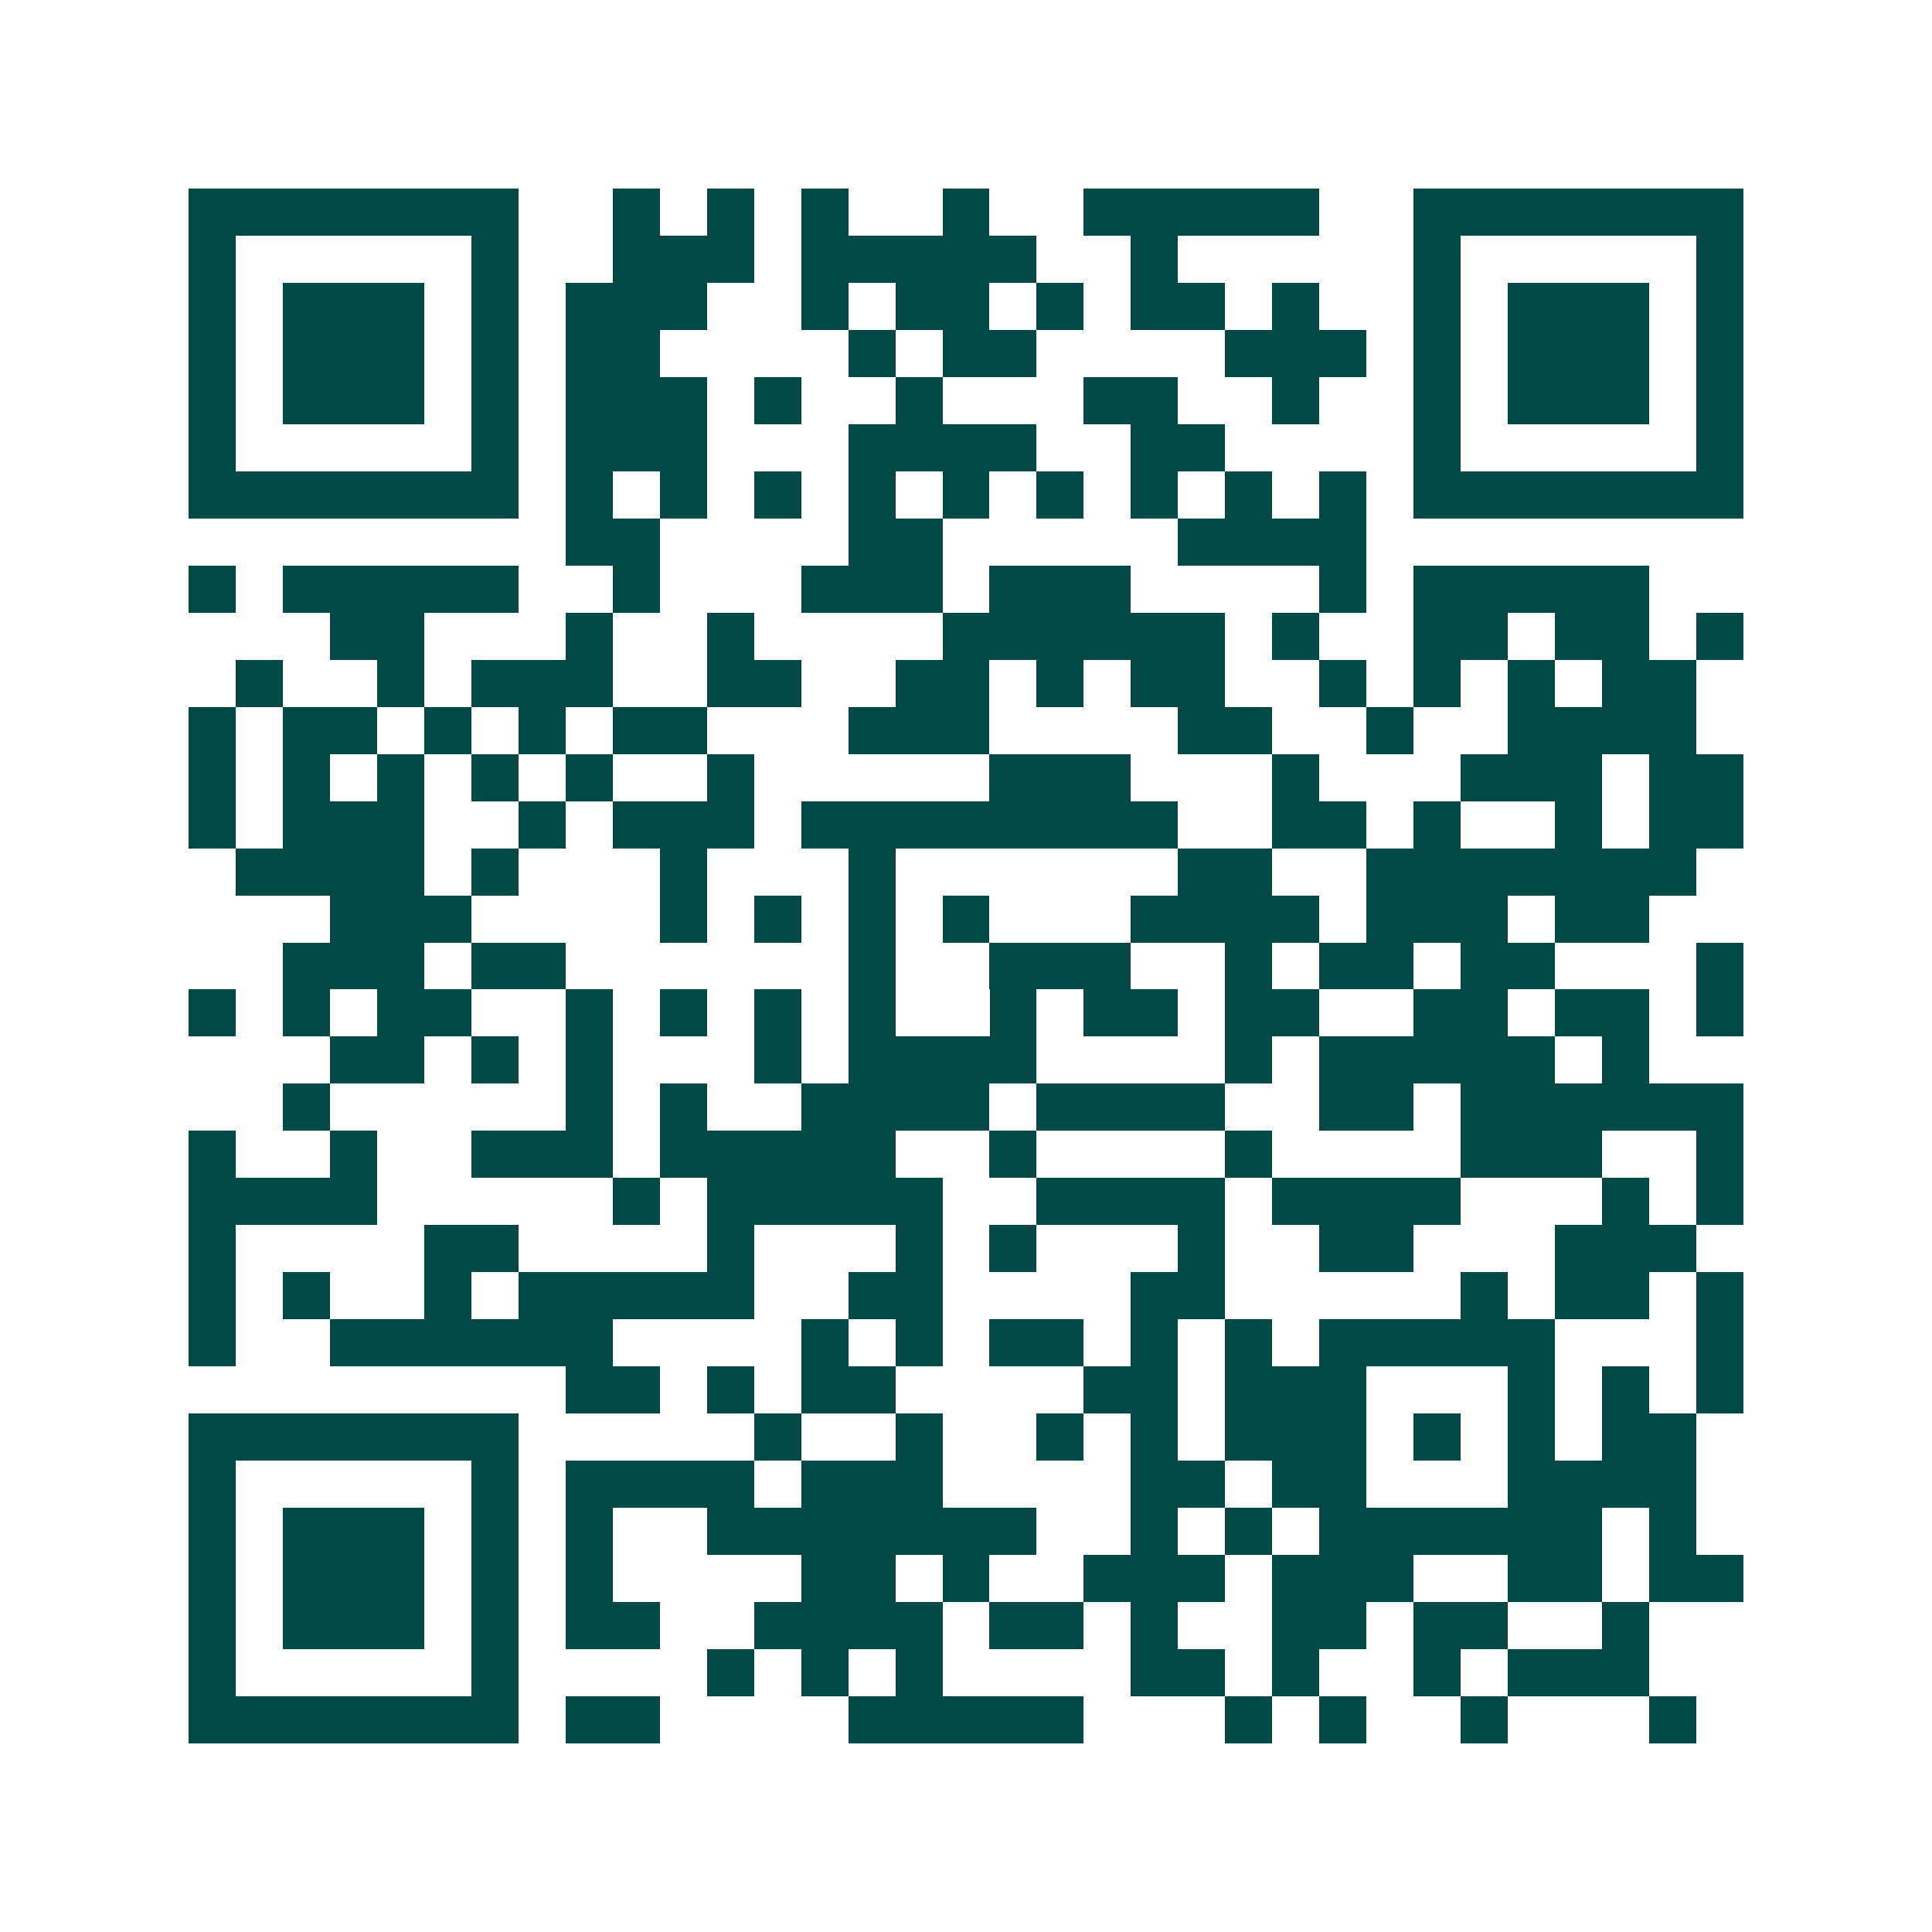<svg xmlns="http://www.w3.org/2000/svg" width="200" height="200" viewBox="0 0 41 41" shape-rendering="crispEdges"><path fill="#ffffff" d="M0 0h41v41H0z"/><path stroke="#014847" d="M4 4.5h7m2 0h1m1 0h1m1 0h1m2 0h1m2 0h5m2 0h7M4 5.5h1m5 0h1m2 0h3m1 0h5m2 0h1m5 0h1m5 0h1M4 6.5h1m1 0h3m1 0h1m1 0h3m2 0h1m1 0h2m1 0h1m1 0h2m1 0h1m2 0h1m1 0h3m1 0h1M4 7.5h1m1 0h3m1 0h1m1 0h2m4 0h1m1 0h2m4 0h3m1 0h1m1 0h3m1 0h1M4 8.5h1m1 0h3m1 0h1m1 0h3m1 0h1m2 0h1m3 0h2m2 0h1m2 0h1m1 0h3m1 0h1M4 9.5h1m5 0h1m1 0h3m3 0h4m2 0h2m4 0h1m5 0h1M4 10.5h7m1 0h1m1 0h1m1 0h1m1 0h1m1 0h1m1 0h1m1 0h1m1 0h1m1 0h1m1 0h7M12 11.5h2m4 0h2m5 0h4M4 12.5h1m1 0h5m2 0h1m3 0h3m1 0h3m4 0h1m1 0h5M7 13.5h2m3 0h1m2 0h1m4 0h6m1 0h1m2 0h2m1 0h2m1 0h1M5 14.5h1m2 0h1m1 0h3m2 0h2m2 0h2m1 0h1m1 0h2m2 0h1m1 0h1m1 0h1m1 0h2M4 15.5h1m1 0h2m1 0h1m1 0h1m1 0h2m3 0h3m4 0h2m2 0h1m2 0h4M4 16.5h1m1 0h1m1 0h1m1 0h1m1 0h1m2 0h1m5 0h3m3 0h1m3 0h3m1 0h2M4 17.5h1m1 0h3m2 0h1m1 0h3m1 0h8m2 0h2m1 0h1m2 0h1m1 0h2M5 18.5h4m1 0h1m3 0h1m3 0h1m6 0h2m2 0h7M7 19.5h3m4 0h1m1 0h1m1 0h1m1 0h1m3 0h4m1 0h3m1 0h2M6 20.5h3m1 0h2m6 0h1m2 0h3m2 0h1m1 0h2m1 0h2m3 0h1M4 21.5h1m1 0h1m1 0h2m2 0h1m1 0h1m1 0h1m1 0h1m2 0h1m1 0h2m1 0h2m2 0h2m1 0h2m1 0h1M7 22.5h2m1 0h1m1 0h1m3 0h1m1 0h4m4 0h1m1 0h5m1 0h1M6 23.5h1m5 0h1m1 0h1m2 0h4m1 0h4m2 0h2m1 0h6M4 24.5h1m2 0h1m2 0h3m1 0h5m2 0h1m4 0h1m4 0h3m2 0h1M4 25.5h4m5 0h1m1 0h5m2 0h4m1 0h4m3 0h1m1 0h1M4 26.5h1m4 0h2m4 0h1m3 0h1m1 0h1m3 0h1m2 0h2m3 0h3M4 27.5h1m1 0h1m2 0h1m1 0h5m2 0h2m4 0h2m5 0h1m1 0h2m1 0h1M4 28.5h1m2 0h6m4 0h1m1 0h1m1 0h2m1 0h1m1 0h1m1 0h5m3 0h1M12 29.5h2m1 0h1m1 0h2m4 0h2m1 0h3m3 0h1m1 0h1m1 0h1M4 30.5h7m5 0h1m2 0h1m2 0h1m1 0h1m1 0h3m1 0h1m1 0h1m1 0h2M4 31.5h1m5 0h1m1 0h4m1 0h3m4 0h2m1 0h2m3 0h4M4 32.5h1m1 0h3m1 0h1m1 0h1m2 0h7m2 0h1m1 0h1m1 0h6m1 0h1M4 33.5h1m1 0h3m1 0h1m1 0h1m4 0h2m1 0h1m2 0h3m1 0h3m2 0h2m1 0h2M4 34.5h1m1 0h3m1 0h1m1 0h2m2 0h4m1 0h2m1 0h1m2 0h2m1 0h2m2 0h1M4 35.5h1m5 0h1m4 0h1m1 0h1m1 0h1m4 0h2m1 0h1m2 0h1m1 0h3M4 36.5h7m1 0h2m4 0h5m3 0h1m1 0h1m2 0h1m3 0h1"/></svg>
